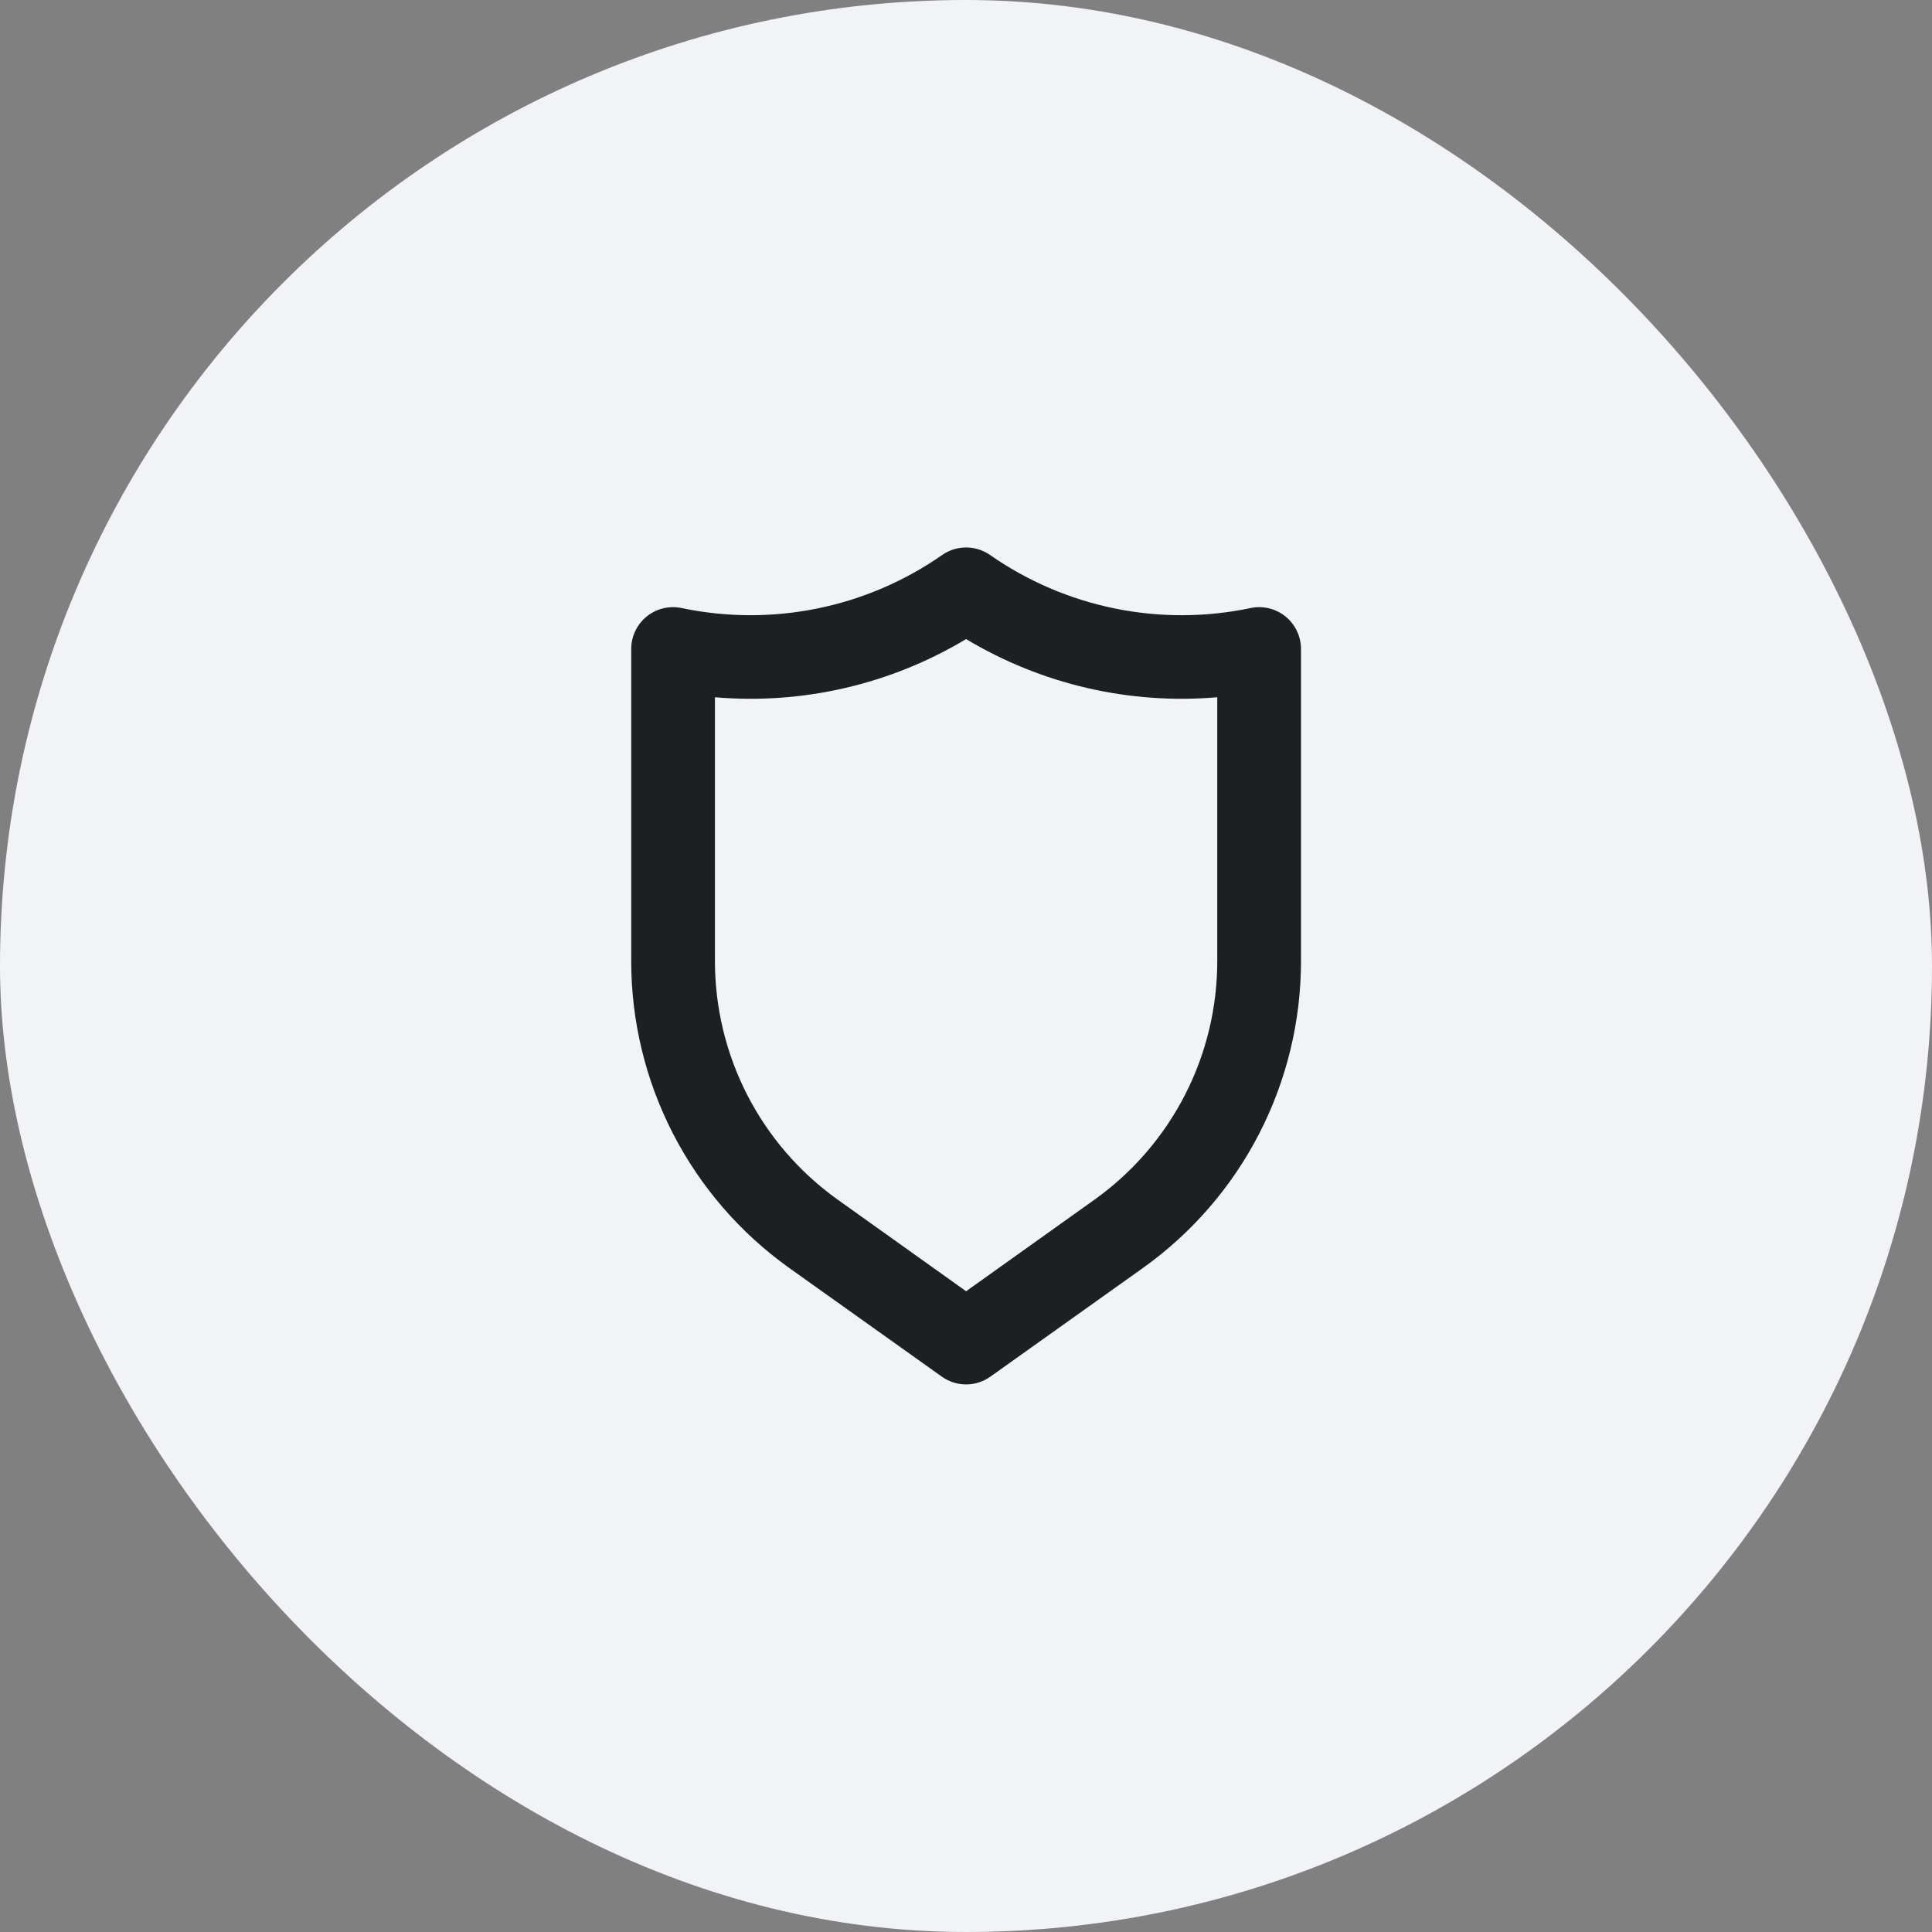 <svg width="100" height="100" viewBox="0 0 100 100" fill="none" xmlns="http://www.w3.org/2000/svg">
<rect x="0" y="0" width="100" height="100" fill="#808080" stroke="none"/>
<rect width="100" height="100" rx="50" fill="#F2F3F7"/>
<path d="M66.537 31.908C66.285 31.705 65.991 31.56 65.676 31.485C65.361 31.41 65.033 31.407 64.717 31.475C62.402 31.96 60.012 31.966 57.694 31.493C55.376 31.02 53.18 30.077 51.24 28.723C50.877 28.472 50.447 28.337 50.005 28.337C49.564 28.337 49.133 28.472 48.77 28.723C46.831 30.077 44.634 31.02 42.316 31.493C39.999 31.966 37.609 31.96 35.294 31.475C34.977 31.407 34.649 31.41 34.334 31.485C34.019 31.56 33.725 31.705 33.474 31.908C33.222 32.112 33.02 32.37 32.881 32.662C32.742 32.955 32.671 33.275 32.672 33.598V49.74C32.67 52.846 33.41 55.908 34.831 58.671C36.252 61.433 38.312 63.816 40.84 65.622L48.749 71.255C49.115 71.516 49.555 71.657 50.005 71.657C50.456 71.657 50.895 71.516 51.262 71.255L59.17 65.622C61.698 63.816 63.759 61.433 65.179 58.671C66.6 55.908 67.341 52.846 67.339 49.74V33.598C67.34 33.275 67.268 32.955 67.129 32.662C66.991 32.37 66.788 32.112 66.537 31.908ZM63.005 49.74C63.007 52.155 62.432 54.536 61.328 56.684C60.223 58.832 58.622 60.686 56.657 62.09L50.005 66.835L43.354 62.09C41.389 60.686 39.787 58.832 38.683 56.684C37.579 54.536 37.004 52.155 37.005 49.74V36.09C41.547 36.479 46.097 35.425 50.005 33.078C53.914 35.425 58.463 36.479 63.005 36.09V49.74Z" fill="#1D2023"/>
</svg>
